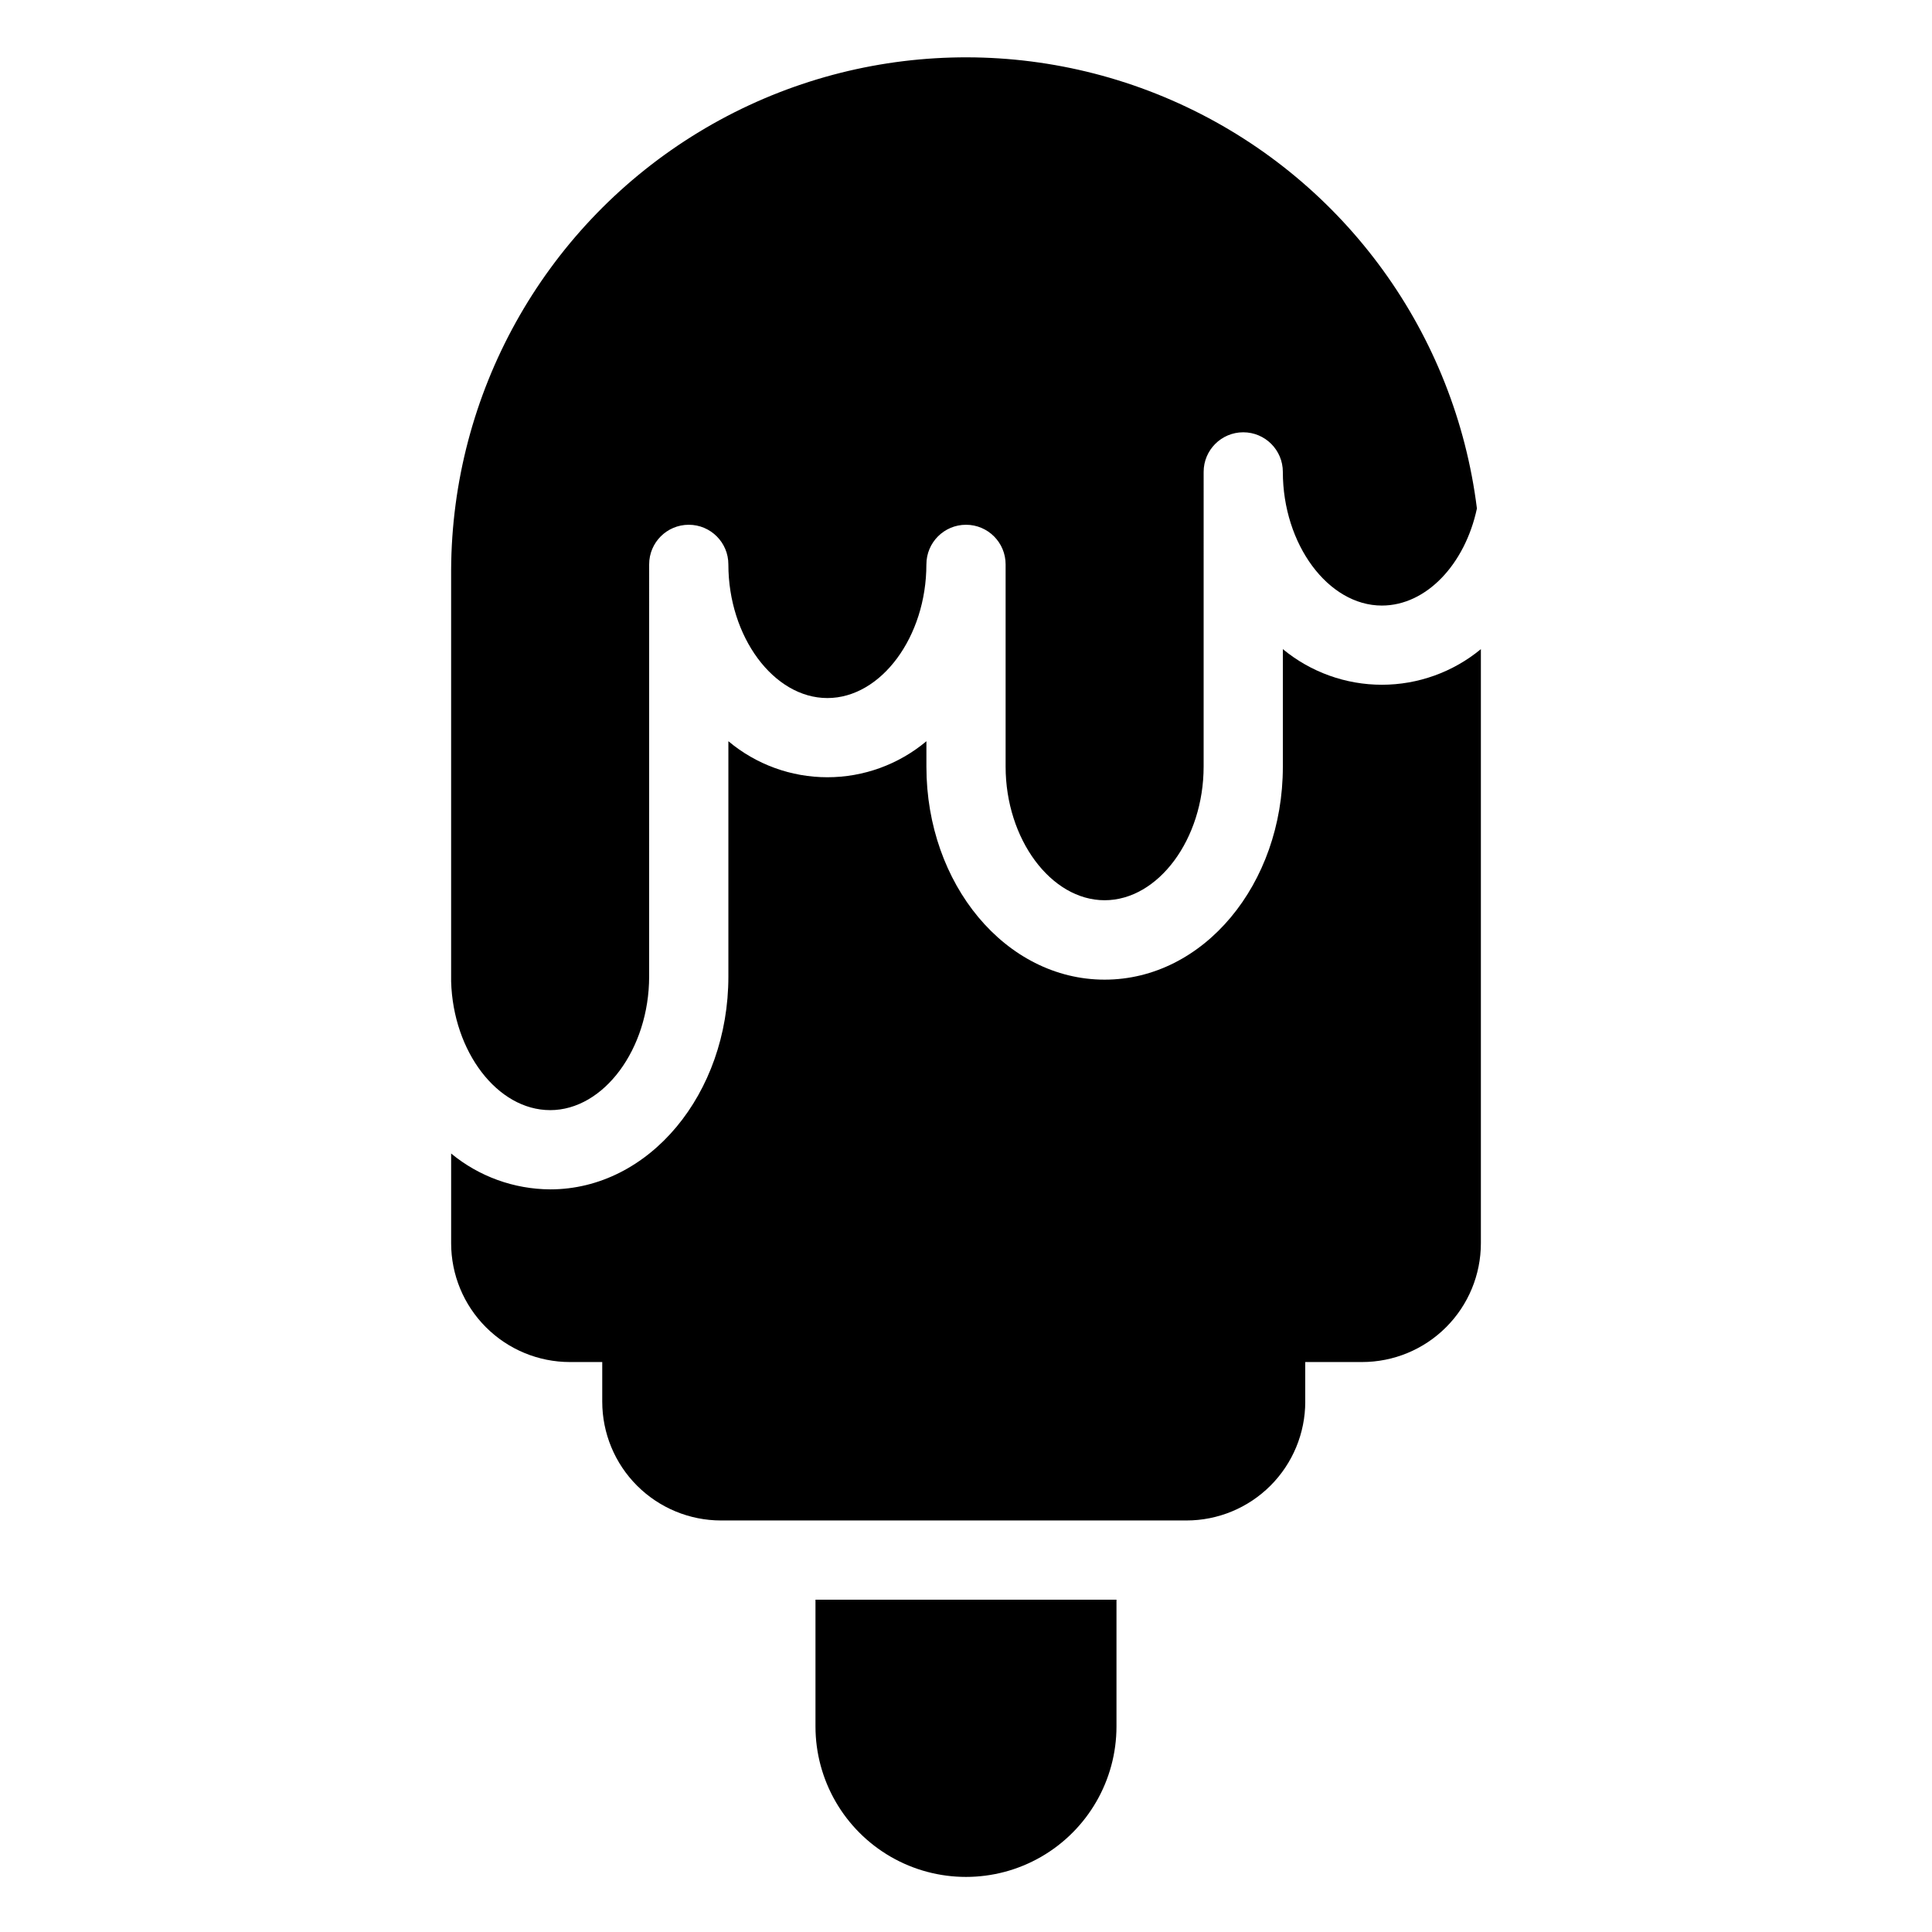<?xml version="1.0" encoding="UTF-8"?>
<!-- Uploaded to: ICON Repo, www.iconrepo.com, Generator: ICON Repo Mixer Tools -->
<svg fill="#000000" width="800px" height="800px" version="1.1" viewBox="144 144 512 512" xmlns="http://www.w3.org/2000/svg">
 <g>
  <path d="m489.9 515.45v-10.496h15.059c8.352 0 16.363-3.316 22.266-9.223 5.906-5.902 9.223-13.914 9.223-22.262v-157.44c-7.383 6.098-16.66 9.438-26.238 9.438s-18.855-3.34-26.242-9.438v31.172c0 31.121-20.992 56.418-47.23 56.418s-47.23-25.297-47.23-56.418v-6.769c-7.356 6.168-16.645 9.547-26.242 9.547-9.598 0-18.887-3.379-26.238-9.547v62.348c0 31.121-20.992 56.418-47.23 56.418l-0.004-0.004c-9.578-0.047-18.848-3.402-26.238-9.5v23.777c0 8.348 3.316 16.359 9.223 22.262 5.906 5.906 13.914 9.223 22.266 9.223h8.555v10.496c0 8.352 3.316 16.363 9.223 22.266 5.902 5.906 13.914 9.223 22.266 9.223h123.33c8.352 0 16.359-3.316 22.266-9.223 5.902-5.902 9.223-13.914 9.223-22.266z"/>
  <path d="m289.79 438.2c14.223 0 26.238-16.215 26.238-35.426l0.004-109.21c0-5.797 4.699-10.496 10.496-10.496s10.496 4.699 10.496 10.496c0 19.207 12.02 35.426 26.238 35.426 14.223 0 26.238-16.215 26.238-35.426h0.004c0-5.797 4.699-10.496 10.496-10.496s10.496 4.699 10.496 10.496v53.582c0 19.207 12.02 35.426 26.238 35.426 14.223 0 26.238-16.215 26.238-35.426l0.004-78.094c0-5.793 4.699-10.492 10.496-10.492 5.793 0 10.492 4.699 10.492 10.492 0 19.207 12.02 35.426 26.238 35.426 11.809 0 22.043-10.969 25.191-25.715h0.004c-5.773-46.309-34.812-86.453-76.984-106.43-42.176-19.98-91.633-17.02-131.12 7.844-39.492 24.867-63.535 68.188-63.742 114.86v109.05c0.523 18.629 12.281 34.109 26.238 34.109z"/>
  <path d="m360.11 567.93v33.59c0 14.25 7.602 27.414 19.941 34.539 12.344 7.125 27.547 7.125 39.887 0s19.941-20.289 19.941-34.539v-33.59z"/>
 </g>
</svg>